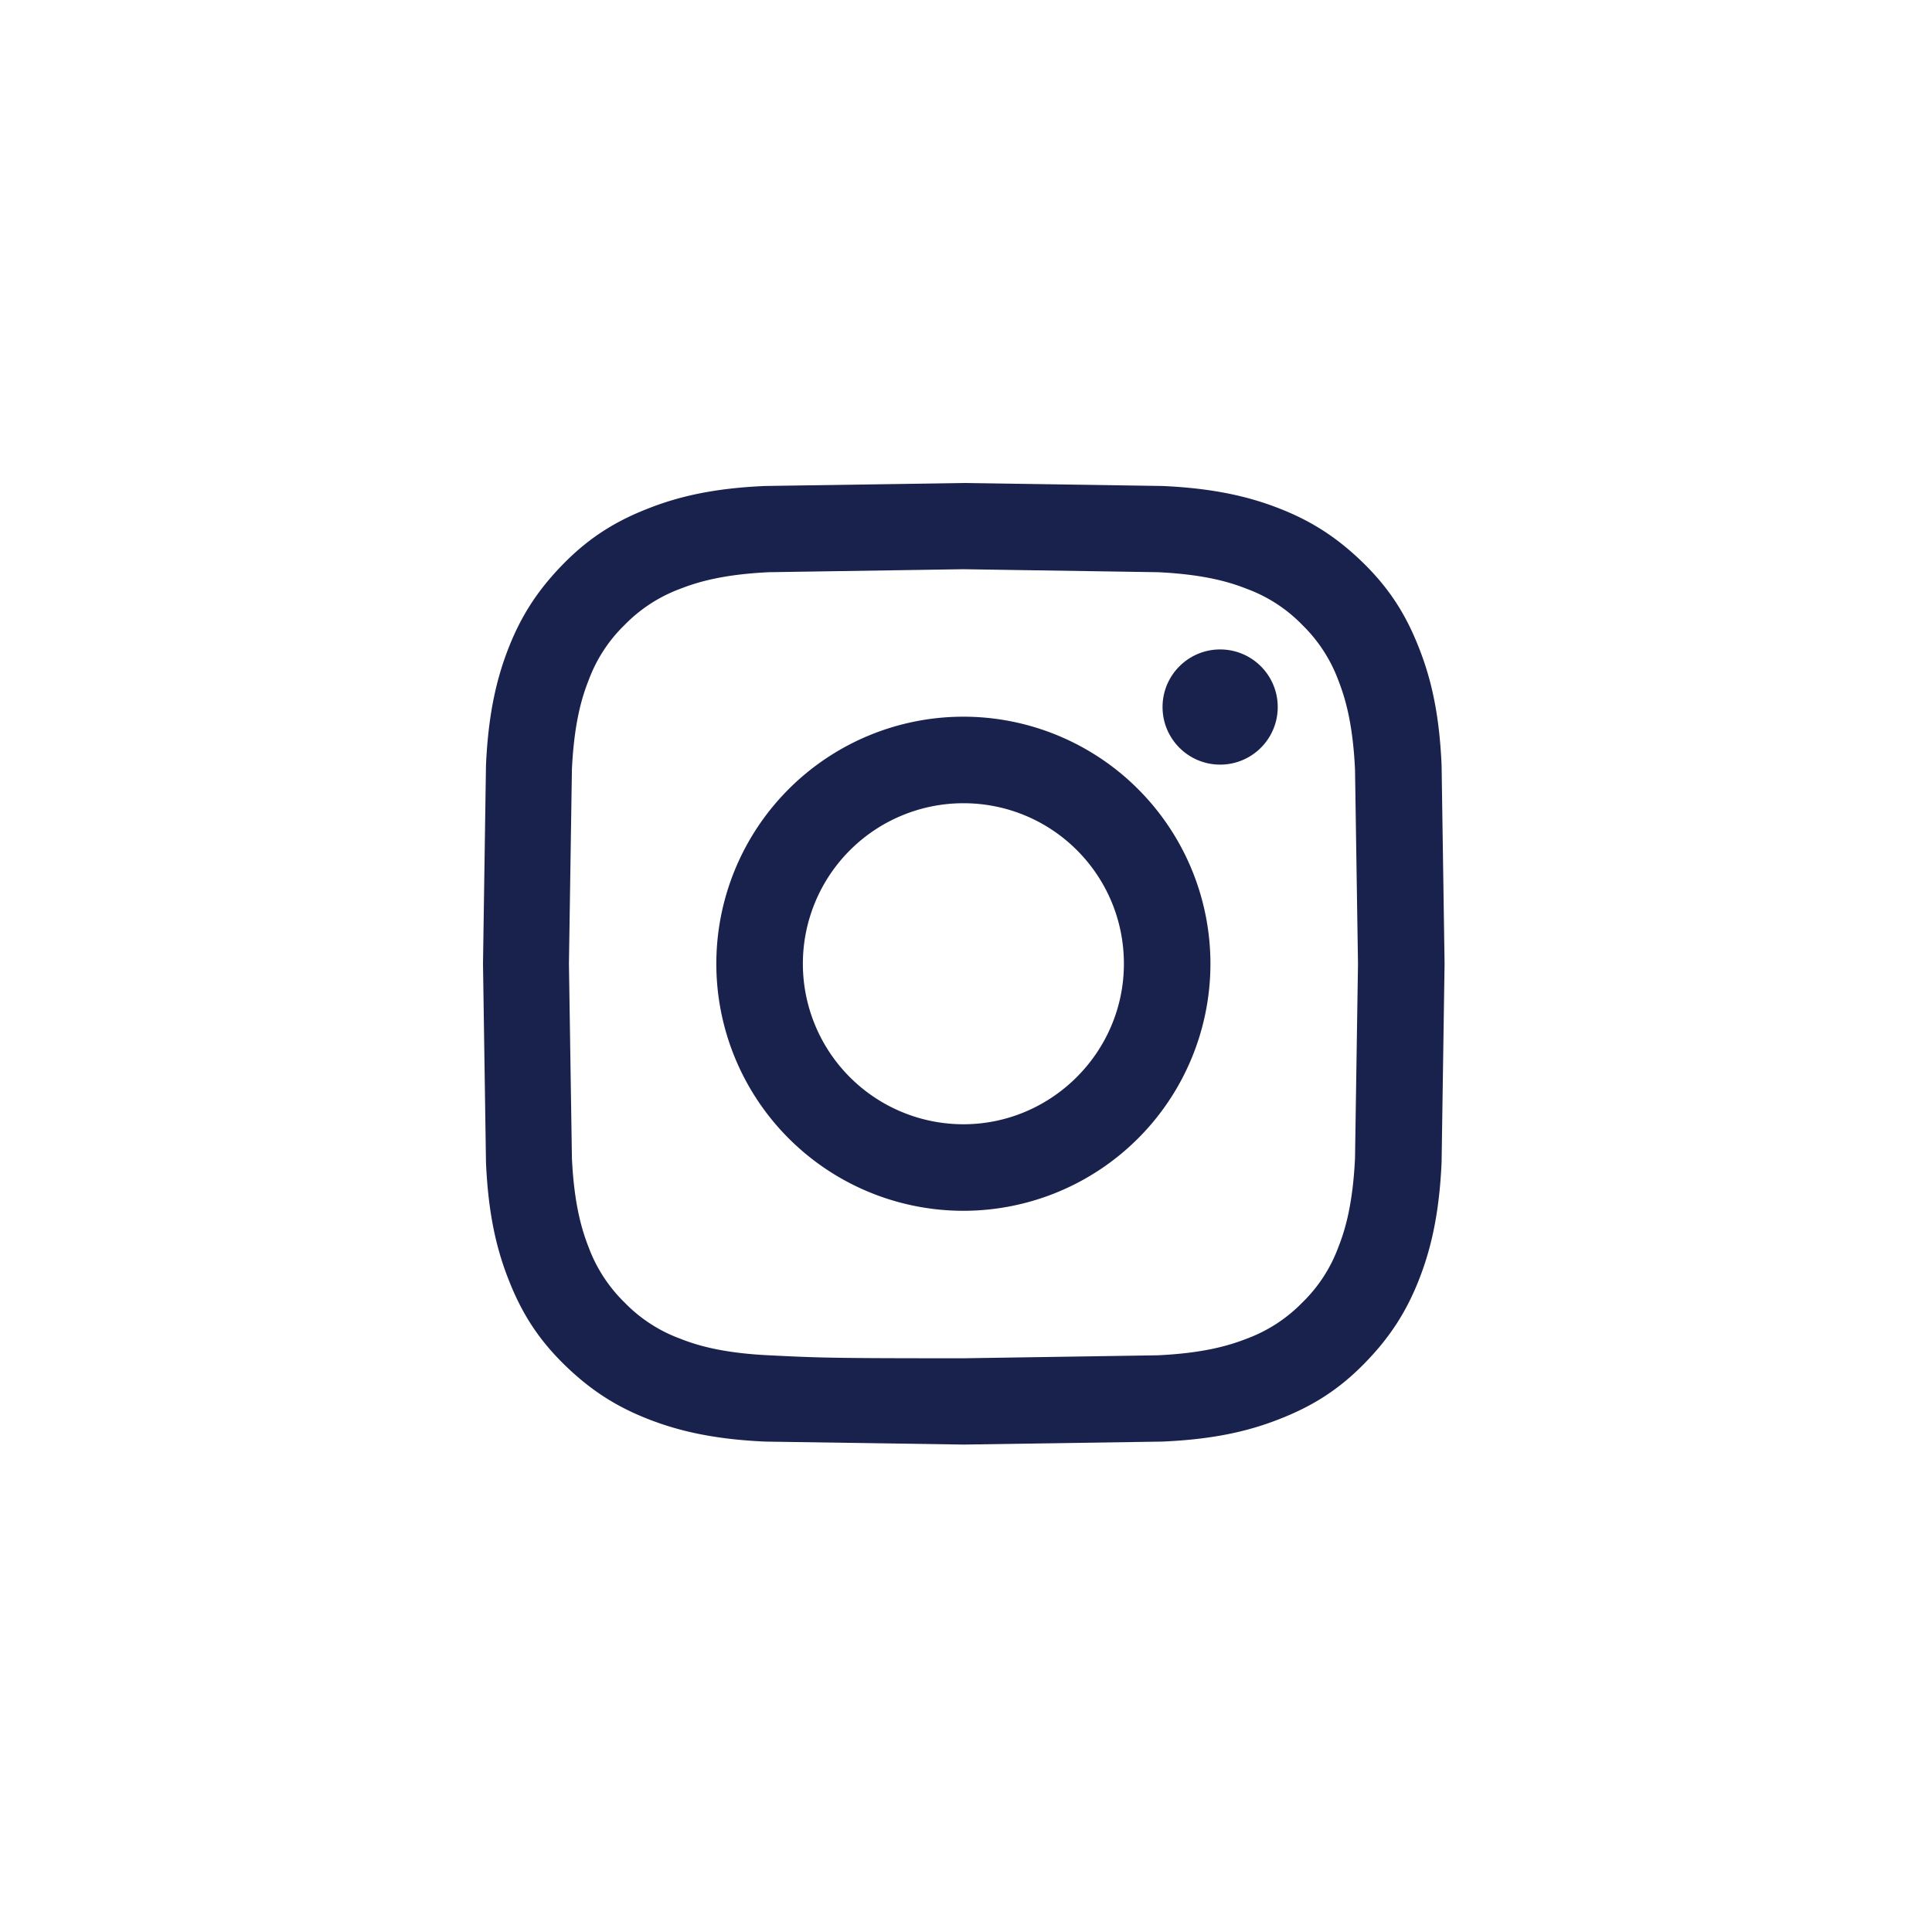 <svg fill="#19224d" fill-rule="evenodd" height="48" width="48" xmlns="http://www.w3.org/2000/svg"><path d="m35.262 16.117c-.305-.785-.7-1.45-1.375-2.114s-1.33-1.07-2.114-1.375c-.757-.295-1.634-.498-2.898-.554l-4.93-.074-4.93.074c-1.274.055-2.142.258-2.898.554-.785.305-1.45.7-2.114 1.375s-1.07 1.33-1.375 2.114c-.295.757-.498 1.634-.554 2.898l-.074 4.93.074 4.93c.055 1.274.258 2.142.554 2.898.305.785.7 1.45 1.375 2.114s1.33 1.07 2.114 1.375c.757.295 1.634.498 2.898.554l4.93.074 4.93-.074c1.274-.055 2.142-.258 2.898-.554.785-.305 1.45-.7 2.114-1.375s1.07-1.33 1.375-2.114c.295-.757.498-1.634.554-2.898l.074-4.93-.074-4.93c-.055-1.274-.258-2.142-.554-2.898zm-1.597 12.655c-.055 1.163-.25 1.8-.415 2.215a3.7 3.7 0 0 1 -.895 1.375 3.74 3.74 0 0 1 -1.375.895c-.425.166-1.052.36-2.215.415l-4.828.074c-3.194 0-3.572-.01-4.828-.074-1.163-.055-1.8-.25-2.215-.415a3.7 3.7 0 0 1 -1.375-.895 3.74 3.74 0 0 1 -.895-1.375c-.166-.425-.36-1.052-.415-2.215l-.074-4.828.074-4.828c.055-1.163.25-1.8.415-2.215a3.7 3.7 0 0 1 .895-1.375 3.74 3.74 0 0 1 1.375-.895c.425-.166 1.052-.36 2.215-.415l4.828-.074 4.828.074c1.163.055 1.8.25 2.215.415a3.7 3.7 0 0 1 1.375.895 3.74 3.74 0 0 1 .895 1.375c.166.425.36 1.052.415 2.215l.074 4.828zm-9.73-10.966a6.14 6.14 0 0 0 -6.138 6.138 6.14 6.14 0 0 0 6.138 6.138 6.14 6.14 0 0 0 6.138-6.138 6.14 6.14 0 0 0 -6.138-6.138zm0 10.126a3.99 3.99 0 0 1 -3.988-3.988 3.99 3.99 0 0 1 3.988-3.988c2.206 0 3.988 1.782 3.988 3.988 0 2.197-1.8 3.988-3.988 3.988z" fill-rule="nonzero"/><circle cx="30.314" cy="17.566" r="1.431"/></svg>